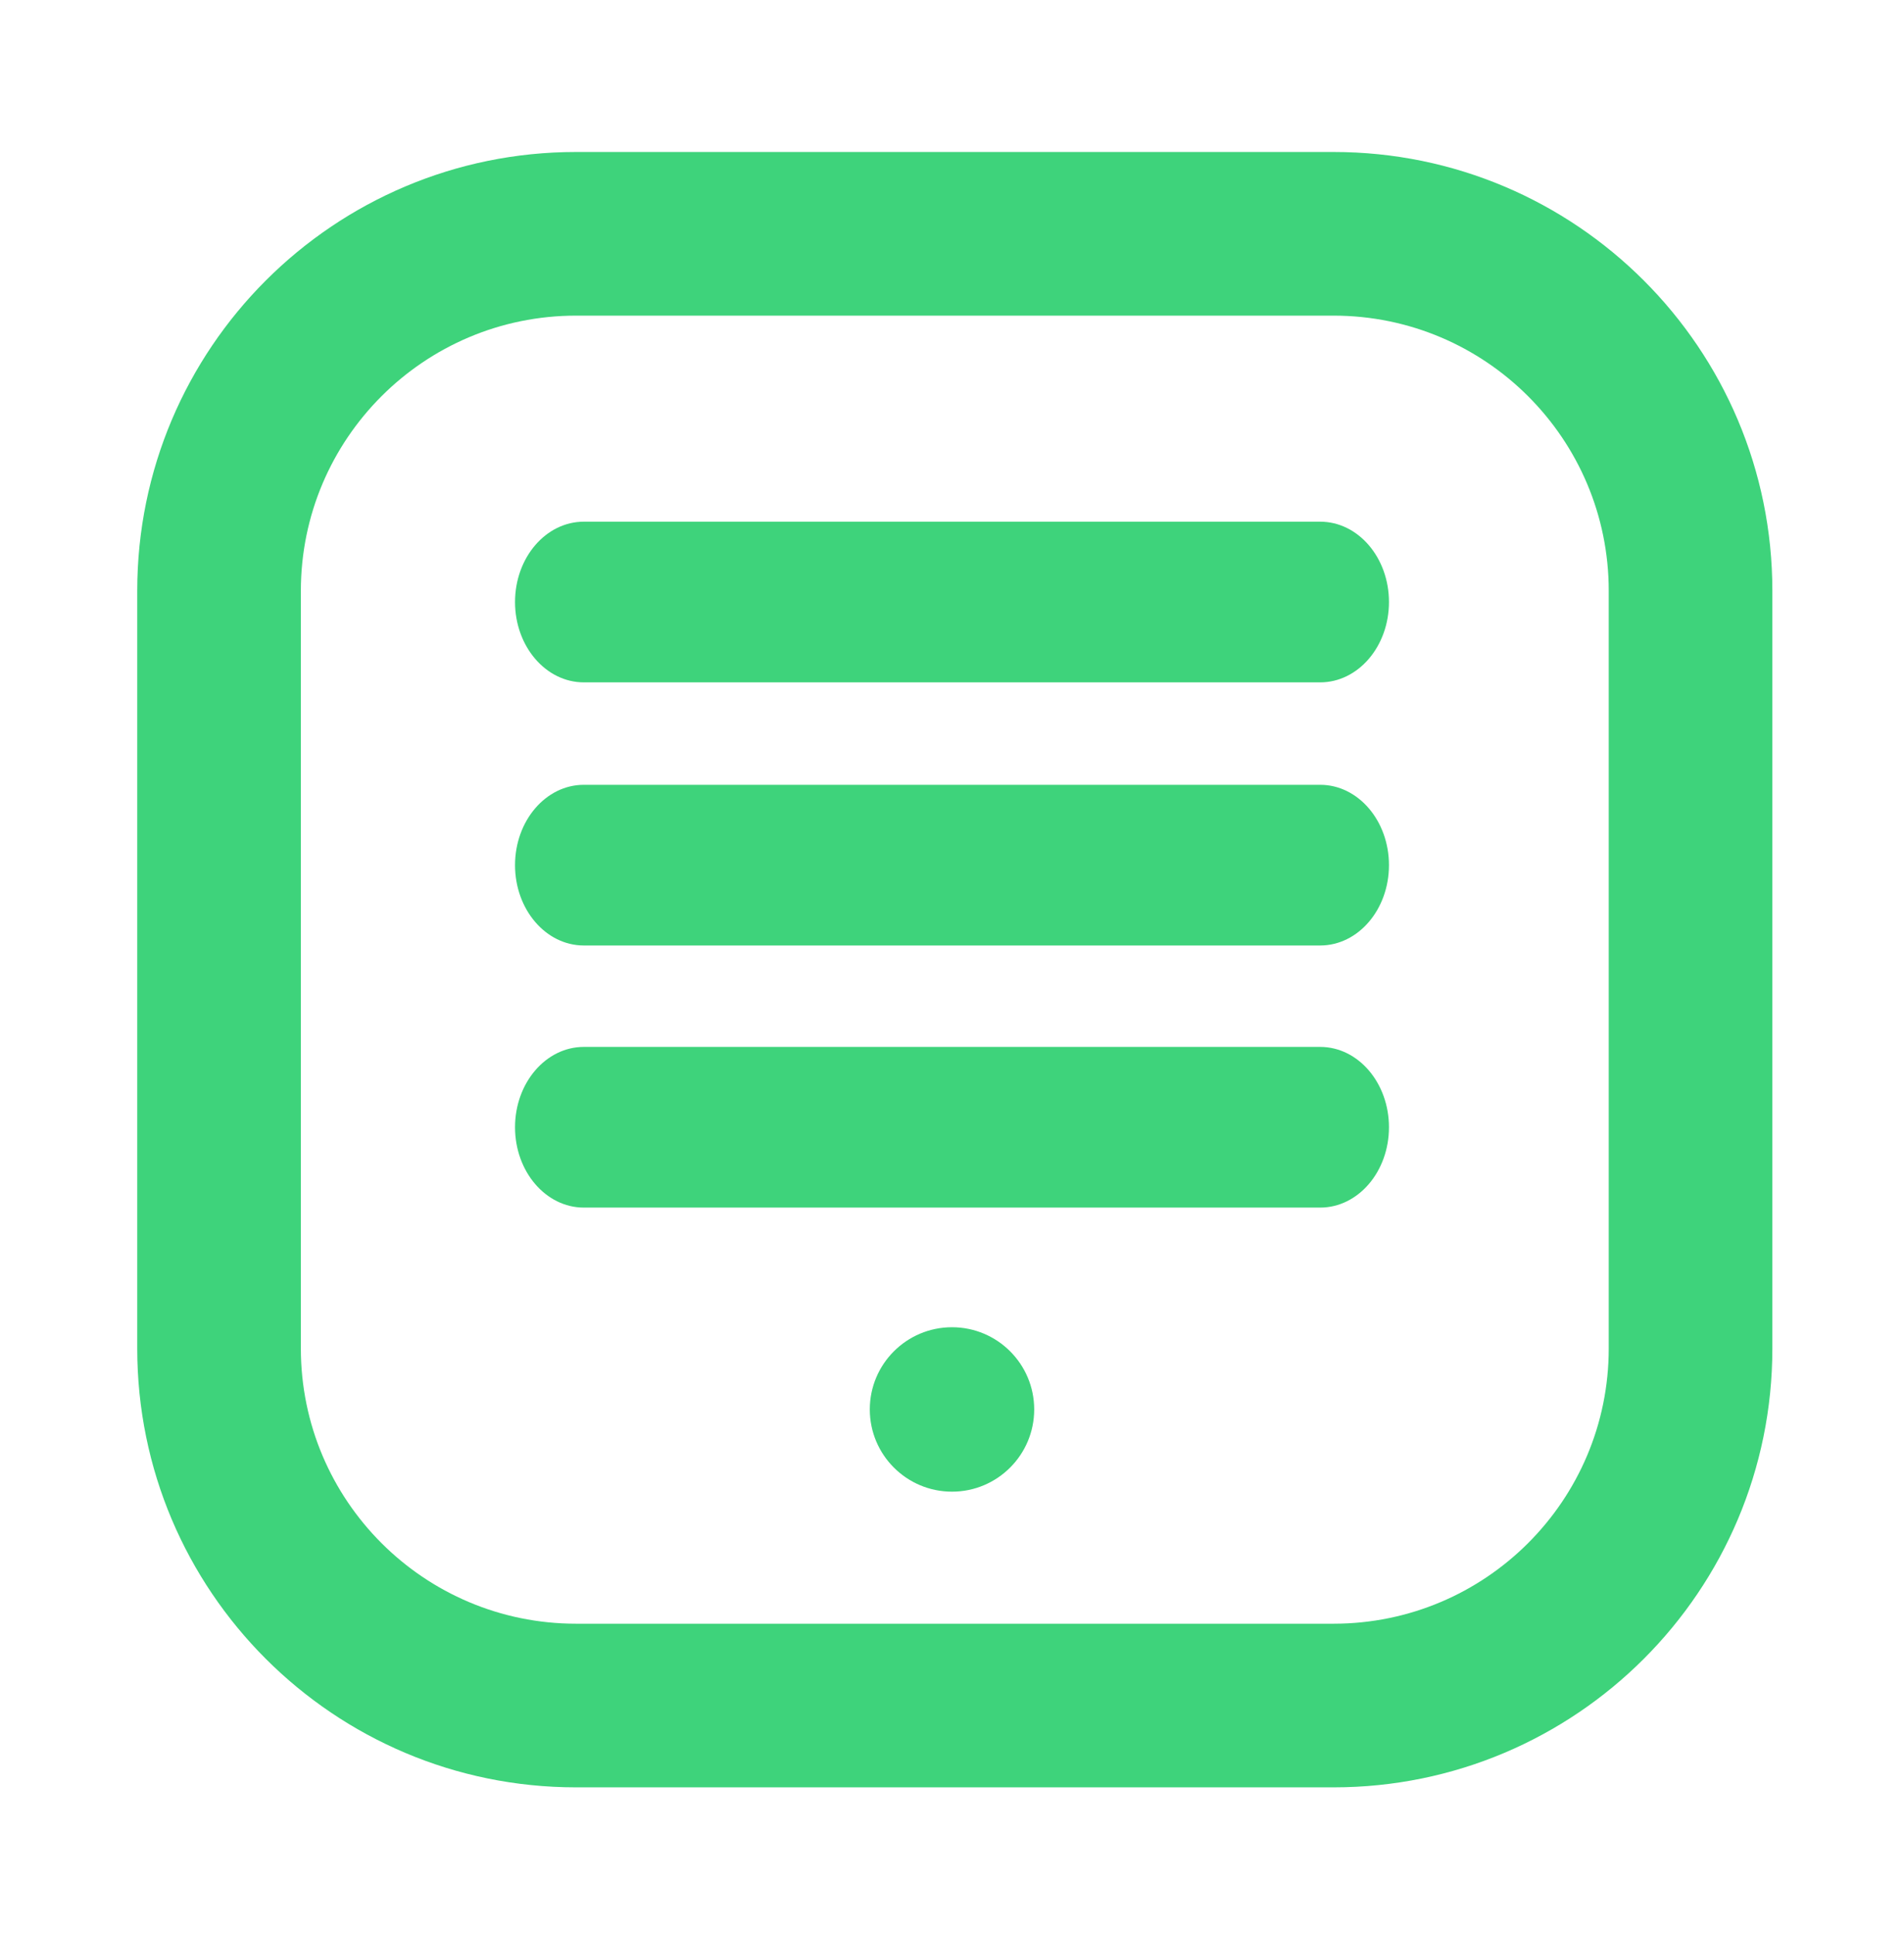 <svg width="64" height="65" viewBox="0 0 64 65" fill="none" xmlns="http://www.w3.org/2000/svg">
<path d="M44.376 40.585C45.653 40.585 46.688 39.376 46.688 37.885C46.688 36.394 45.653 35.185 44.376 35.185L19.624 35.185C18.347 35.185 17.312 36.394 17.312 37.885C17.312 39.376 18.347 40.585 19.624 40.585L44.376 40.585Z" fill="#3ED37B"/>
<path d="M44.376 31.776C45.653 31.776 46.688 30.567 46.688 29.076C46.688 27.585 45.653 26.376 44.376 26.376L19.624 26.376C18.347 26.376 17.312 27.585 17.312 29.076C17.312 30.567 18.347 31.776 19.624 31.776L44.376 31.776Z" fill="#3ED37B"/>
<path d="M44.376 22.933C45.653 22.933 46.688 21.724 46.688 20.233C46.688 18.742 45.653 17.533 44.376 17.533L19.624 17.533C18.347 17.533 17.312 18.742 17.312 20.233C17.312 21.724 18.347 22.933 19.624 22.933L44.376 22.933Z" fill="#3ED37B"/>
<circle cx="32" cy="47.369" r="2.763" fill="#3ED37B"/>
<path fill-rule="evenodd" clip-rule="evenodd" d="M4.613 19.858C4.613 11.712 11.217 5.108 19.363 5.108H44.825C52.971 5.108 59.575 11.712 59.575 19.858V45.32C59.575 53.466 52.971 60.07 44.825 60.07H19.363C11.217 60.07 4.613 53.466 4.613 45.32V19.858ZM19.363 10.608C14.255 10.608 10.113 14.75 10.113 19.858V45.32C10.113 50.428 14.255 54.57 19.363 54.57H44.825C49.933 54.57 54.075 50.428 54.075 45.32V19.858C54.075 14.75 49.933 10.608 44.825 10.608H19.363Z" fill="#3ED37B"/>
</svg>

